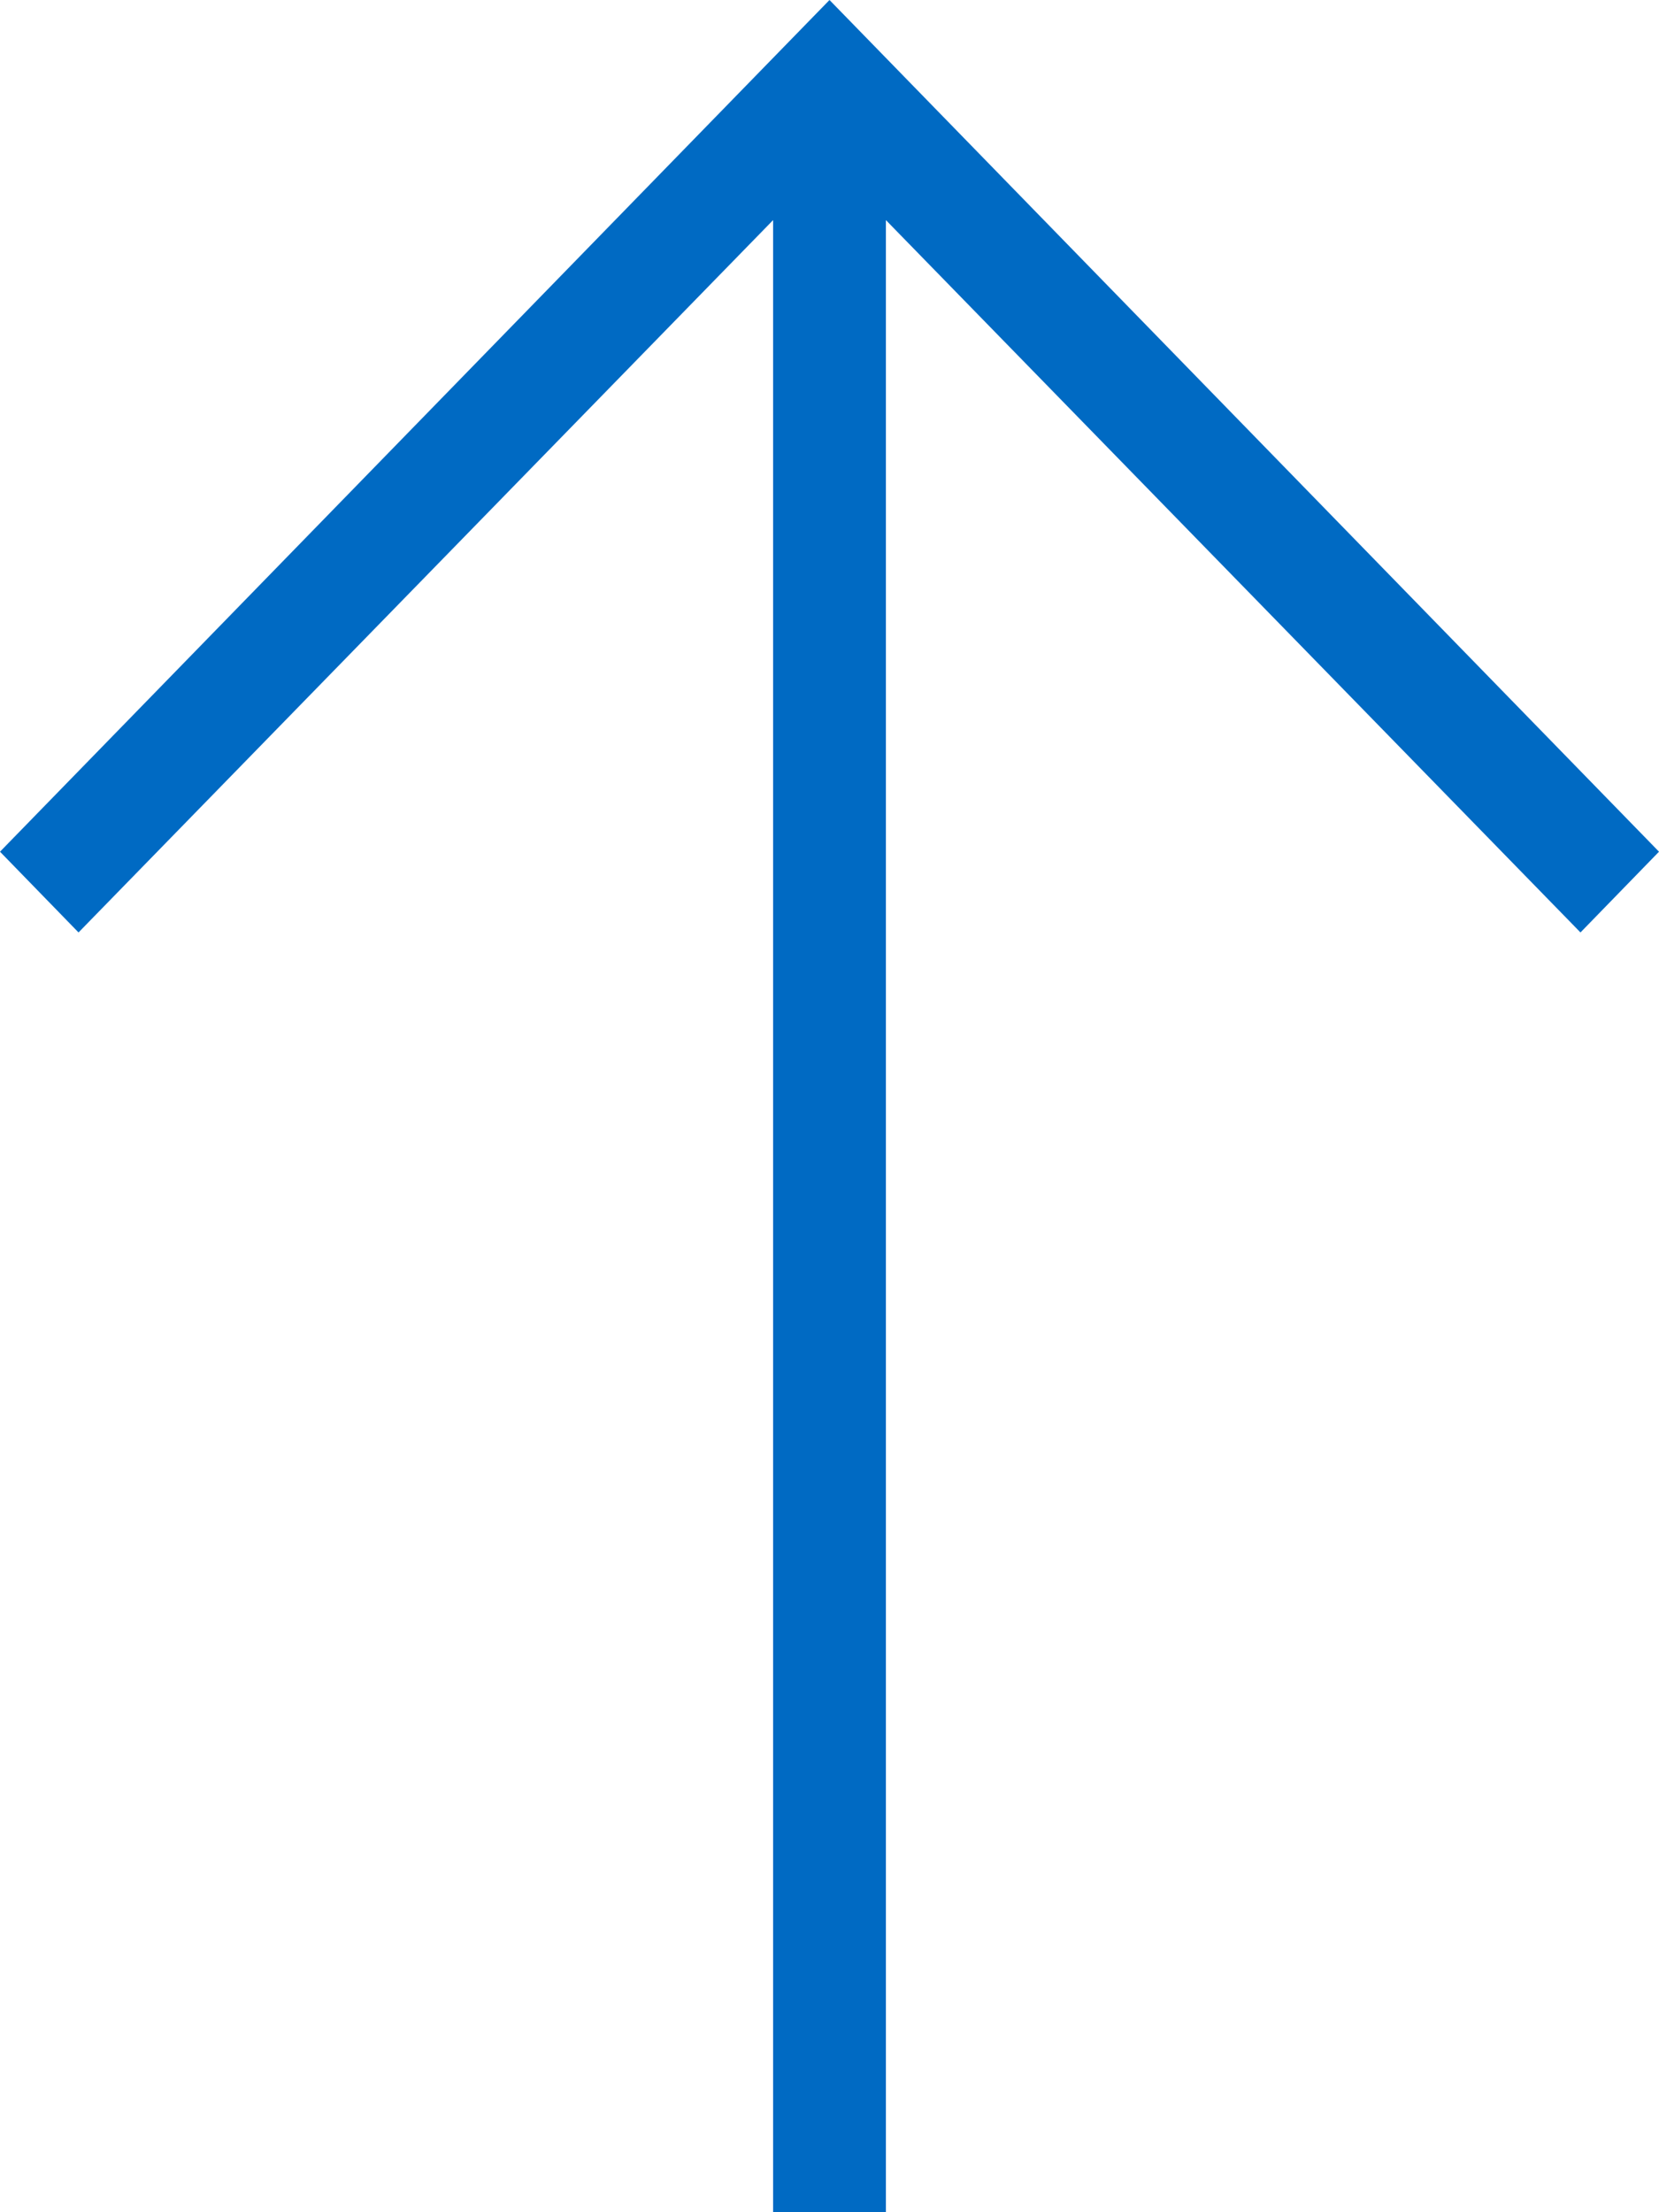<svg xmlns="http://www.w3.org/2000/svg" viewBox="0 0 15 20"><g data-name="Layer 2"><g data-name="Navigation/Misc"><path data-name="icon-to-top-arrow (20)" fill="#006ac3" d="M15 7.7L7.5 0 0 7.7l.71.73 6.28-6.44V20h1.02V1.99l6.28 6.44.71-.73z"/></g></g></svg>